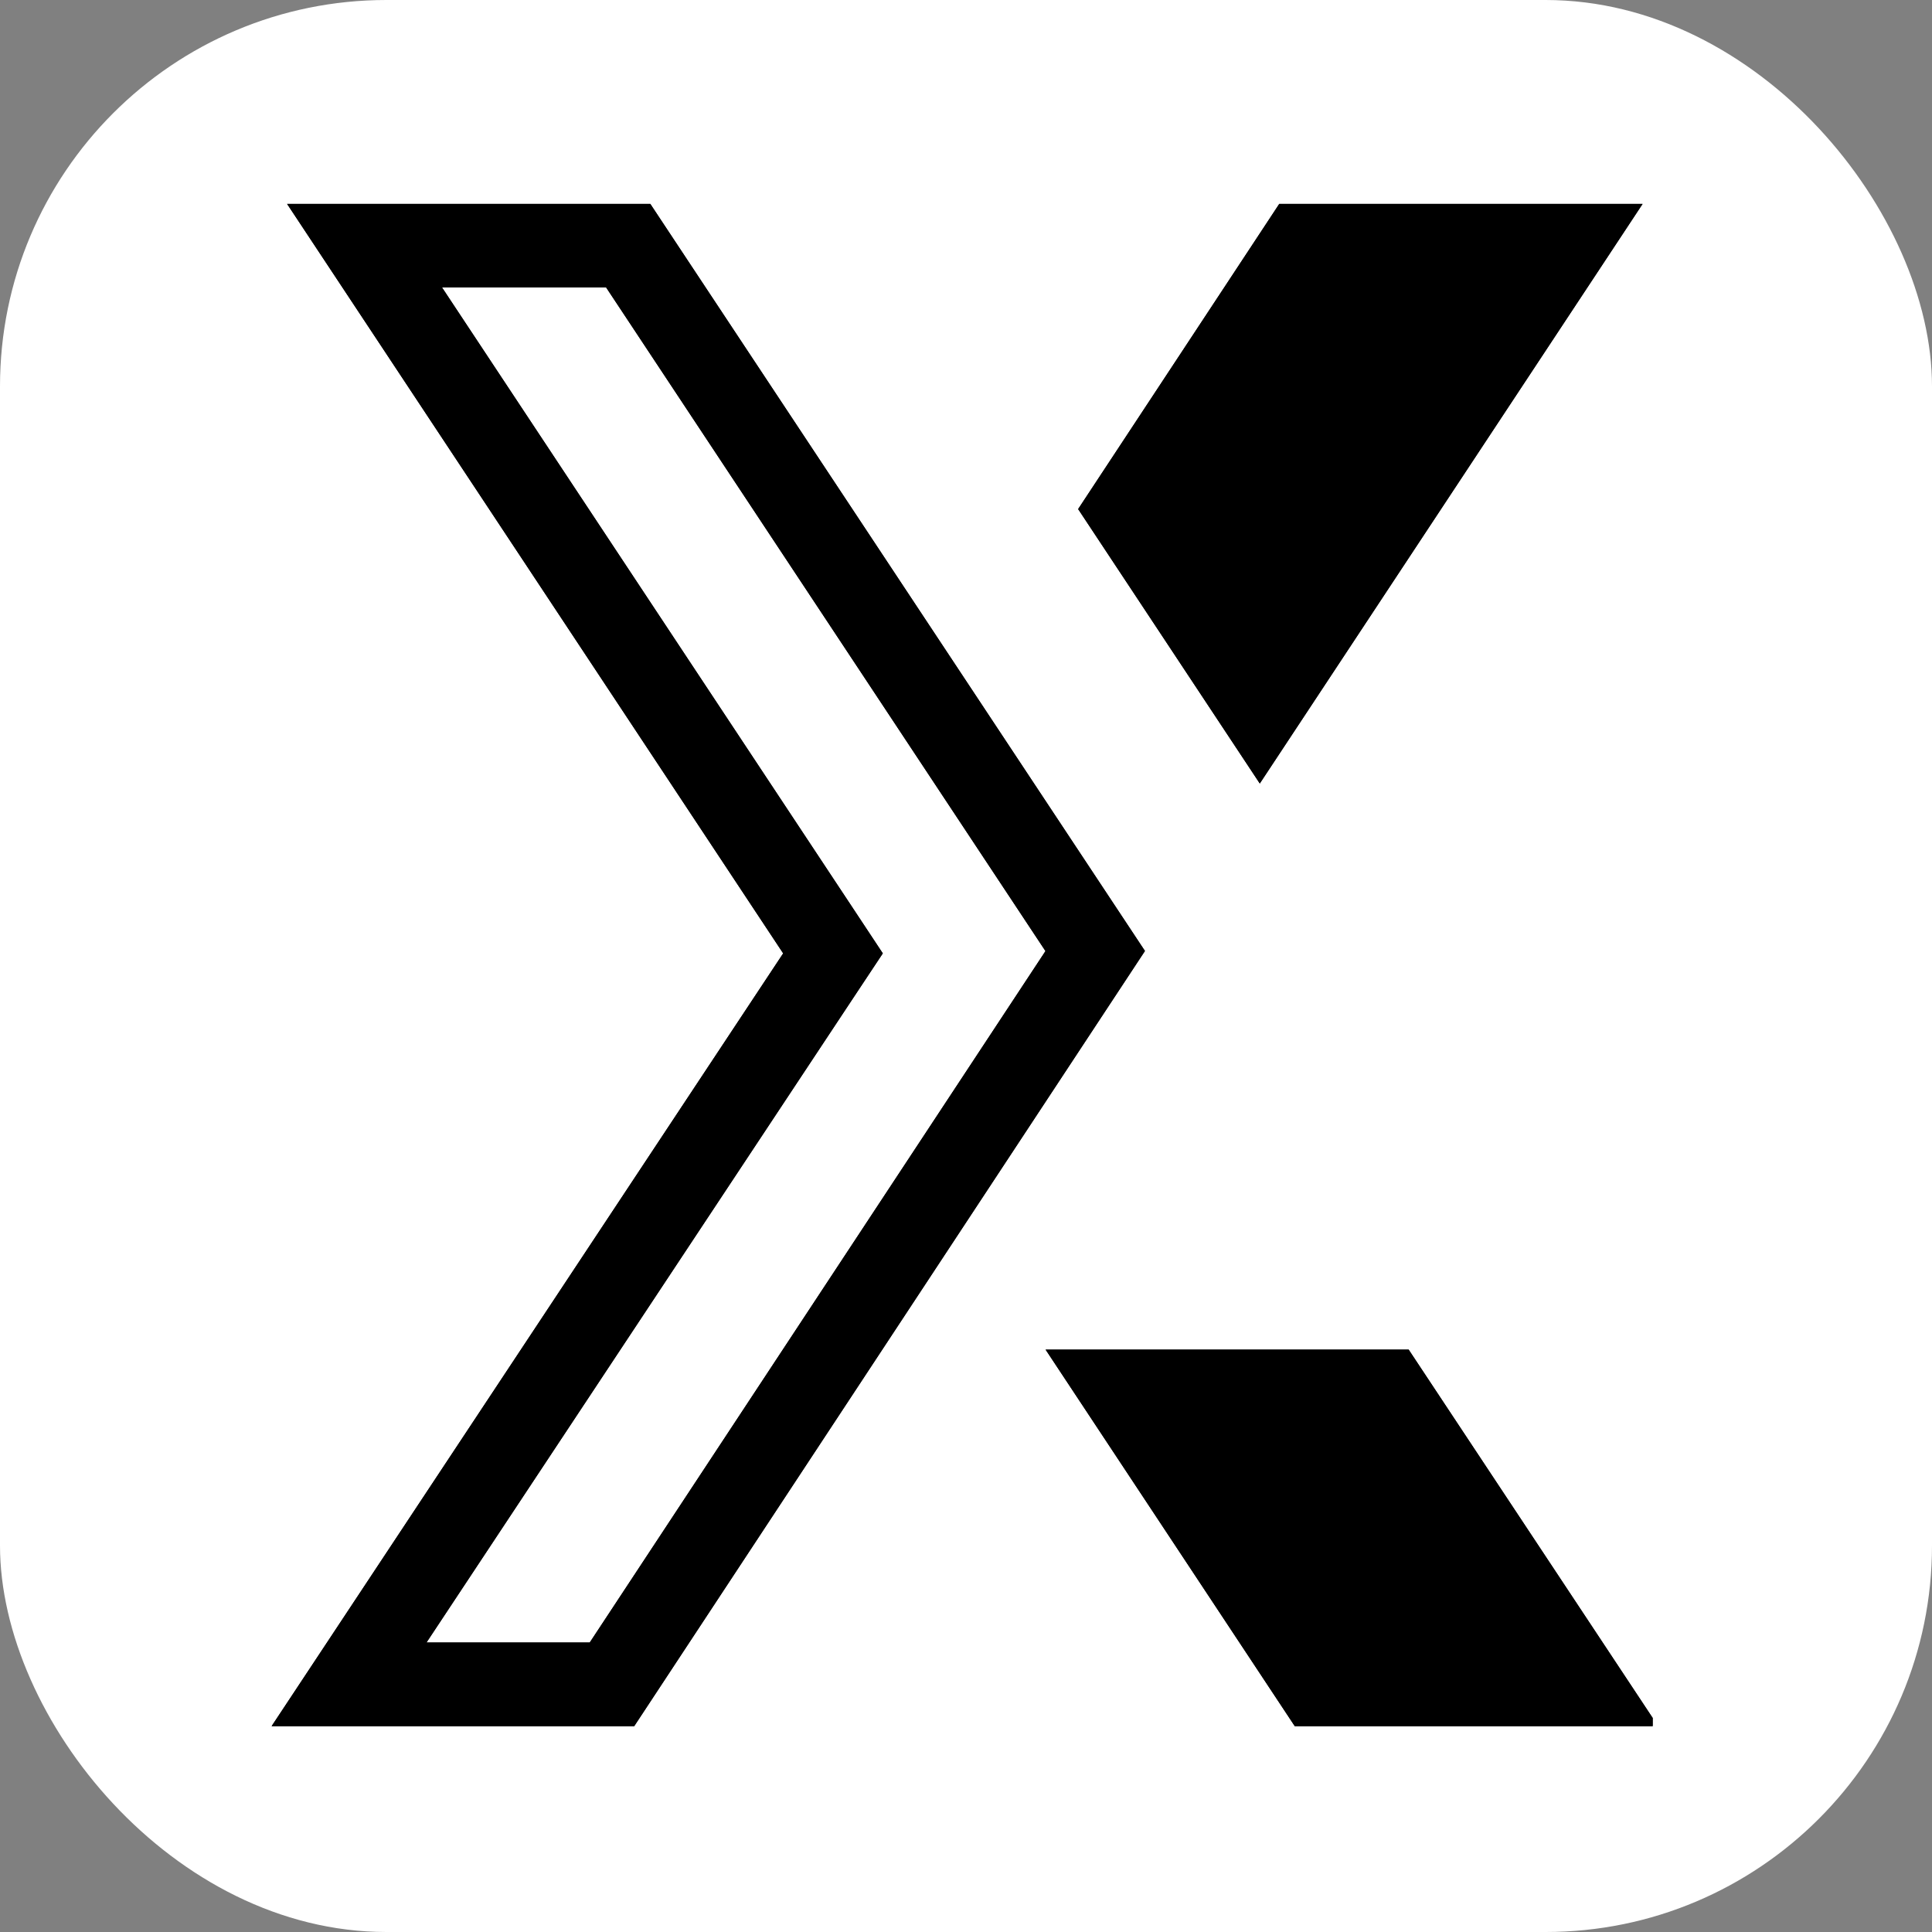 <svg xmlns="http://www.w3.org/2000/svg" version="1.1" xmlns:xlink="http://www.w3.org/1999/xlink" xmlns:svgjs="http://svgjs.com/svgjs" width="1000" height="1000"><rect width="100%" height="100%" fill="#808080" stroke="none"/><rect width="1000" height="1000" rx="200" ry="200" fill="#ffffff"></rect><g transform="matrix(11.94,0,0,11.94,136.29,105.413)"><svg xmlns="http://www.w3.org/2000/svg" version="1.1" xmlns:xlink="http://www.w3.org/1999/xlink" xmlns:svgjs="http://svgjs.com/svgjs" width="62" height="67"><svg xmlns="http://www.w3.org/2000/svg" xmlns:xlink="http://www.w3.org/1999/xlink" width="62" zoomAndPan="magnify" viewBox="0 0 46.5 50.25" height="67" preserveAspectRatio="xMidYMid meet" version="1.0"><defs><clipPath id="ac367bf003"><path d="M 0.27 0 L 29 0 L 29 49.512 L 0.27 49.512 Z M 0.27 0 " clip-rule="nonzero"></path></clipPath><clipPath id="91a9899cf9"><path d="M 25 0 L 45.172 0 L 45.172 49.512 L 25 49.512 Z M 25 0 " clip-rule="nonzero"></path></clipPath><clipPath id="d445605115"><path d="M 0.27 0 L 29 0 L 29 49.512 L 0.27 49.512 Z M 0.27 0 " clip-rule="nonzero"></path></clipPath><clipPath id="3bb879404f"><path d="M 25 0 L 45.172 0 L 45.172 49.512 L 25 49.512 Z M 25 0 " clip-rule="nonzero"></path></clipPath></defs><g clip-path="url(#ac367bf003)"><path fill="#000000" d="M 0.773 0.008 L 12.582 0.008 L 28.664 24.297 L 12.059 49.5 L 0.27 49.5 L 16.902 24.375 Z M 5.809 2.723 L 19.141 22.863 L 20.141 24.375 L 19.141 25.883 L 5.305 46.781 L 10.613 46.781 L 25.43 24.301 L 11.145 2.723 L 5.809 2.723 " fill-opacity="1" fill-rule="nonzero"></path></g><g clip-path="url(#91a9899cf9)"><path fill="#000000" d="M 26.492 9.93 L 33.031 0.008 L 44.844 0.008 L 32.398 18.852 Z M 37.238 37.258 L 45.348 49.5 L 33.535 49.5 L 25.434 37.258 L 37.238 37.258 " fill-opacity="1" fill-rule="nonzero"></path></g><g clip-path="url(#d445605115)"><path fill="#000000" d="M 0.773 0.008 L 12.582 0.008 L 28.664 24.297 L 12.059 49.5 L 0.27 49.5 L 16.902 24.375 Z M 5.809 2.723 L 19.141 22.863 L 20.141 24.375 L 19.141 25.883 L 5.305 46.781 L 10.613 46.781 L 25.43 24.301 L 11.145 2.723 L 5.809 2.723 " fill-opacity="1" fill-rule="nonzero"></path></g><g clip-path="url(#3bb879404f)"><path fill="#000000" d="M 26.492 9.93 L 33.031 0.008 L 44.844 0.008 L 32.398 18.852 Z M 37.238 37.258 L 45.348 49.5 L 33.535 49.5 L 25.434 37.258 L 37.238 37.258 " fill-opacity="1" fill-rule="nonzero"></path></g></svg></svg></g></svg>